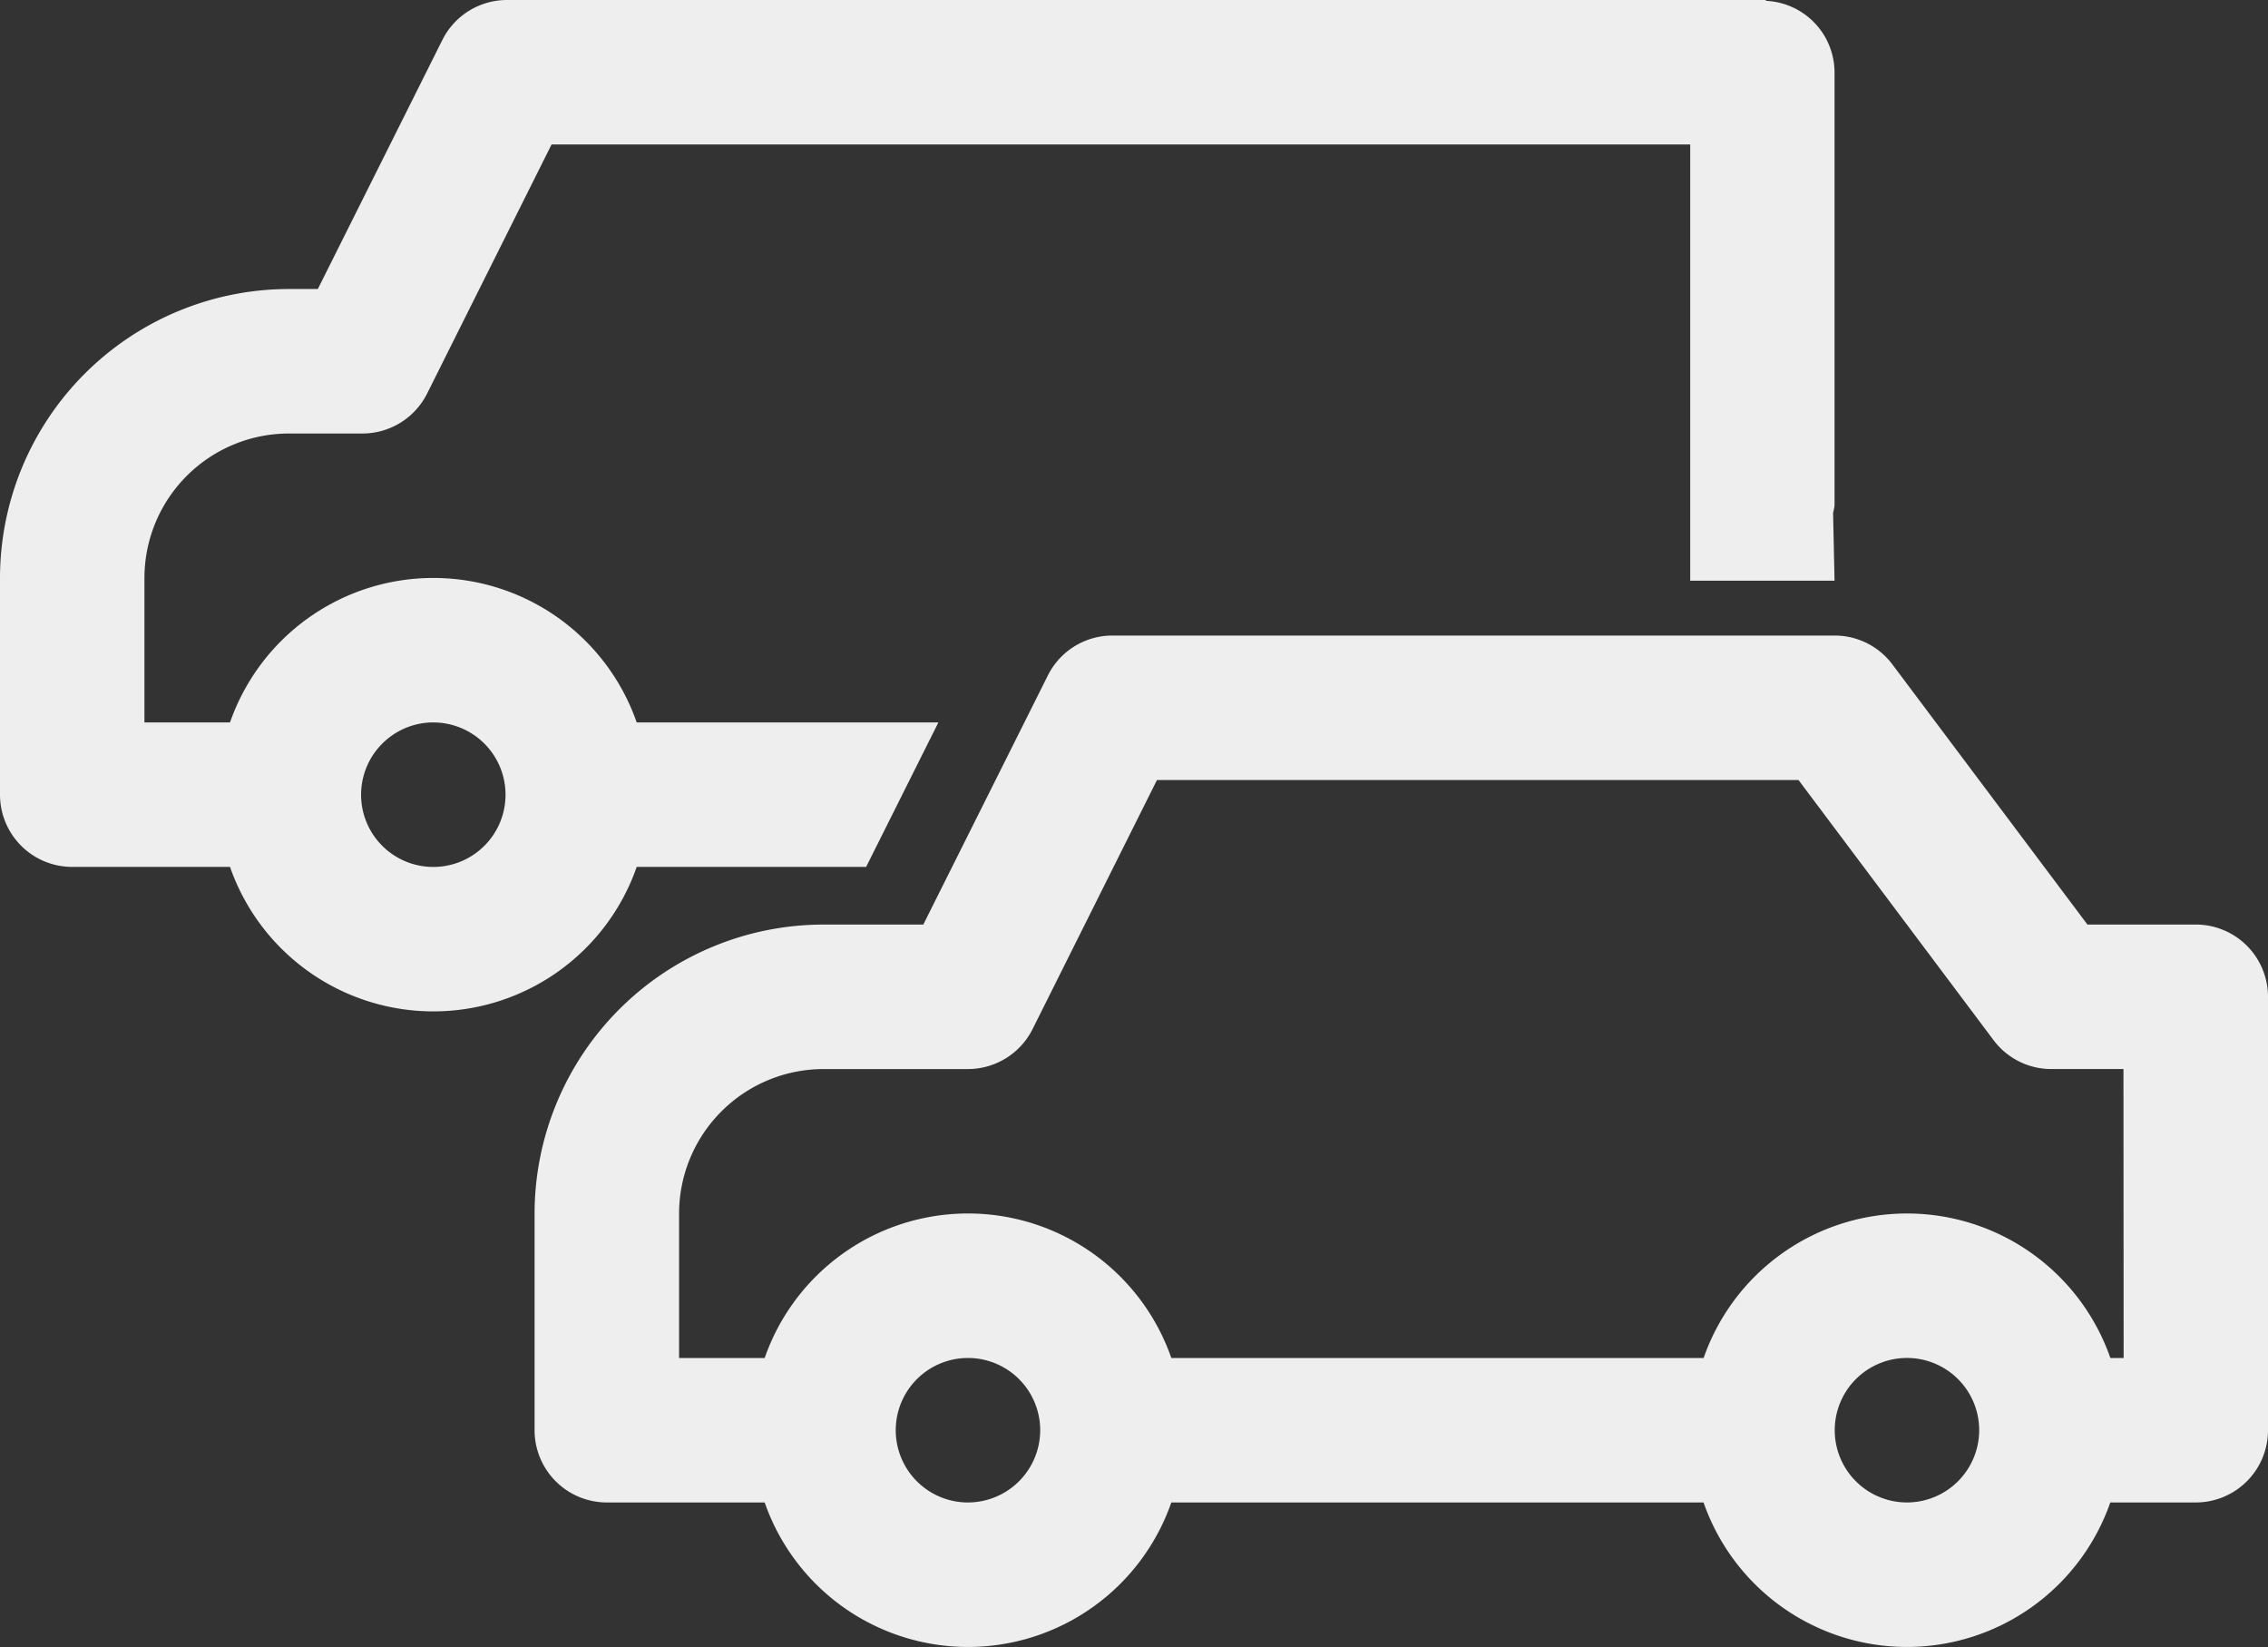 <svg xmlns="http://www.w3.org/2000/svg" width="106.196" height="77.097" viewBox="0 0 106.196 77.097">
  <rect x="0" y="0" width="106.196" height="77.097" fill="#333333" stroke="none"/>
  <g id="Gruppe_552" data-name="Gruppe 552" transform="translate(0 -0.001)">
    <path id="Pfad_413" data-name="Pfad 413" d="M89.142,27.029H84.069L74.937,14.853a3.376,3.376,0,0,0-2.7-1.353H38.414a3.377,3.377,0,0,0-3.024,1.871L29.559,27.029H24.887A13.541,13.541,0,0,0,11.358,40.556V50.7a3.383,3.383,0,0,0,3.383,3.381h7.391a10.082,10.082,0,0,0,19.041,0h24.92a10.085,10.085,0,0,0,19.045,0h4A3.381,3.381,0,0,0,92.523,50.7V30.409a3.381,3.381,0,0,0-3.381-3.381M31.65,54.082A3.382,3.382,0,1,1,35.033,50.7a3.387,3.387,0,0,1-3.383,3.381m43.963,0A3.382,3.382,0,1,1,79,50.7a3.387,3.387,0,0,1-3.383,3.381m10.146-6.763h-.621a10.085,10.085,0,0,0-19.045,0H41.173a10.082,10.082,0,0,0-19.041,0H18.124V40.556a6.769,6.769,0,0,1,6.763-6.763H31.65a3.388,3.388,0,0,0,3.026-1.871L40.5,20.263H70.54l9.132,12.176a3.376,3.376,0,0,0,2.7,1.353h3.383Z" transform="translate(13.673 16.252)" fill="#eee"/>
    <path id="Pfad_414" data-name="Pfad 414" d="M85.9,3.383A3.362,3.362,0,0,0,82.732.042C82.7.035,82.668,0,82.637,0h-58.9a3.382,3.382,0,0,0-3.024,1.871L14.882,13.529H13.527A13.541,13.541,0,0,0,0,27.056V37.2a3.381,3.381,0,0,0,3.381,3.381H10.77a10.084,10.084,0,0,0,19.043,0H40.556l3.383-6.763H29.813a10.084,10.084,0,0,0-19.043,0H6.763V27.056a6.769,6.769,0,0,1,6.763-6.763h3.444A3.388,3.388,0,0,0,20,18.421L25.826,6.763H79.142v20.42H85.9l-.068-3.169a3.467,3.467,0,0,0,.068-.342ZM20.29,33.819A3.382,3.382,0,1,1,16.907,37.2a3.388,3.388,0,0,1,3.383-3.383" transform="translate(0 0.001)" fill="#eee"/>
  </g>
</svg>
